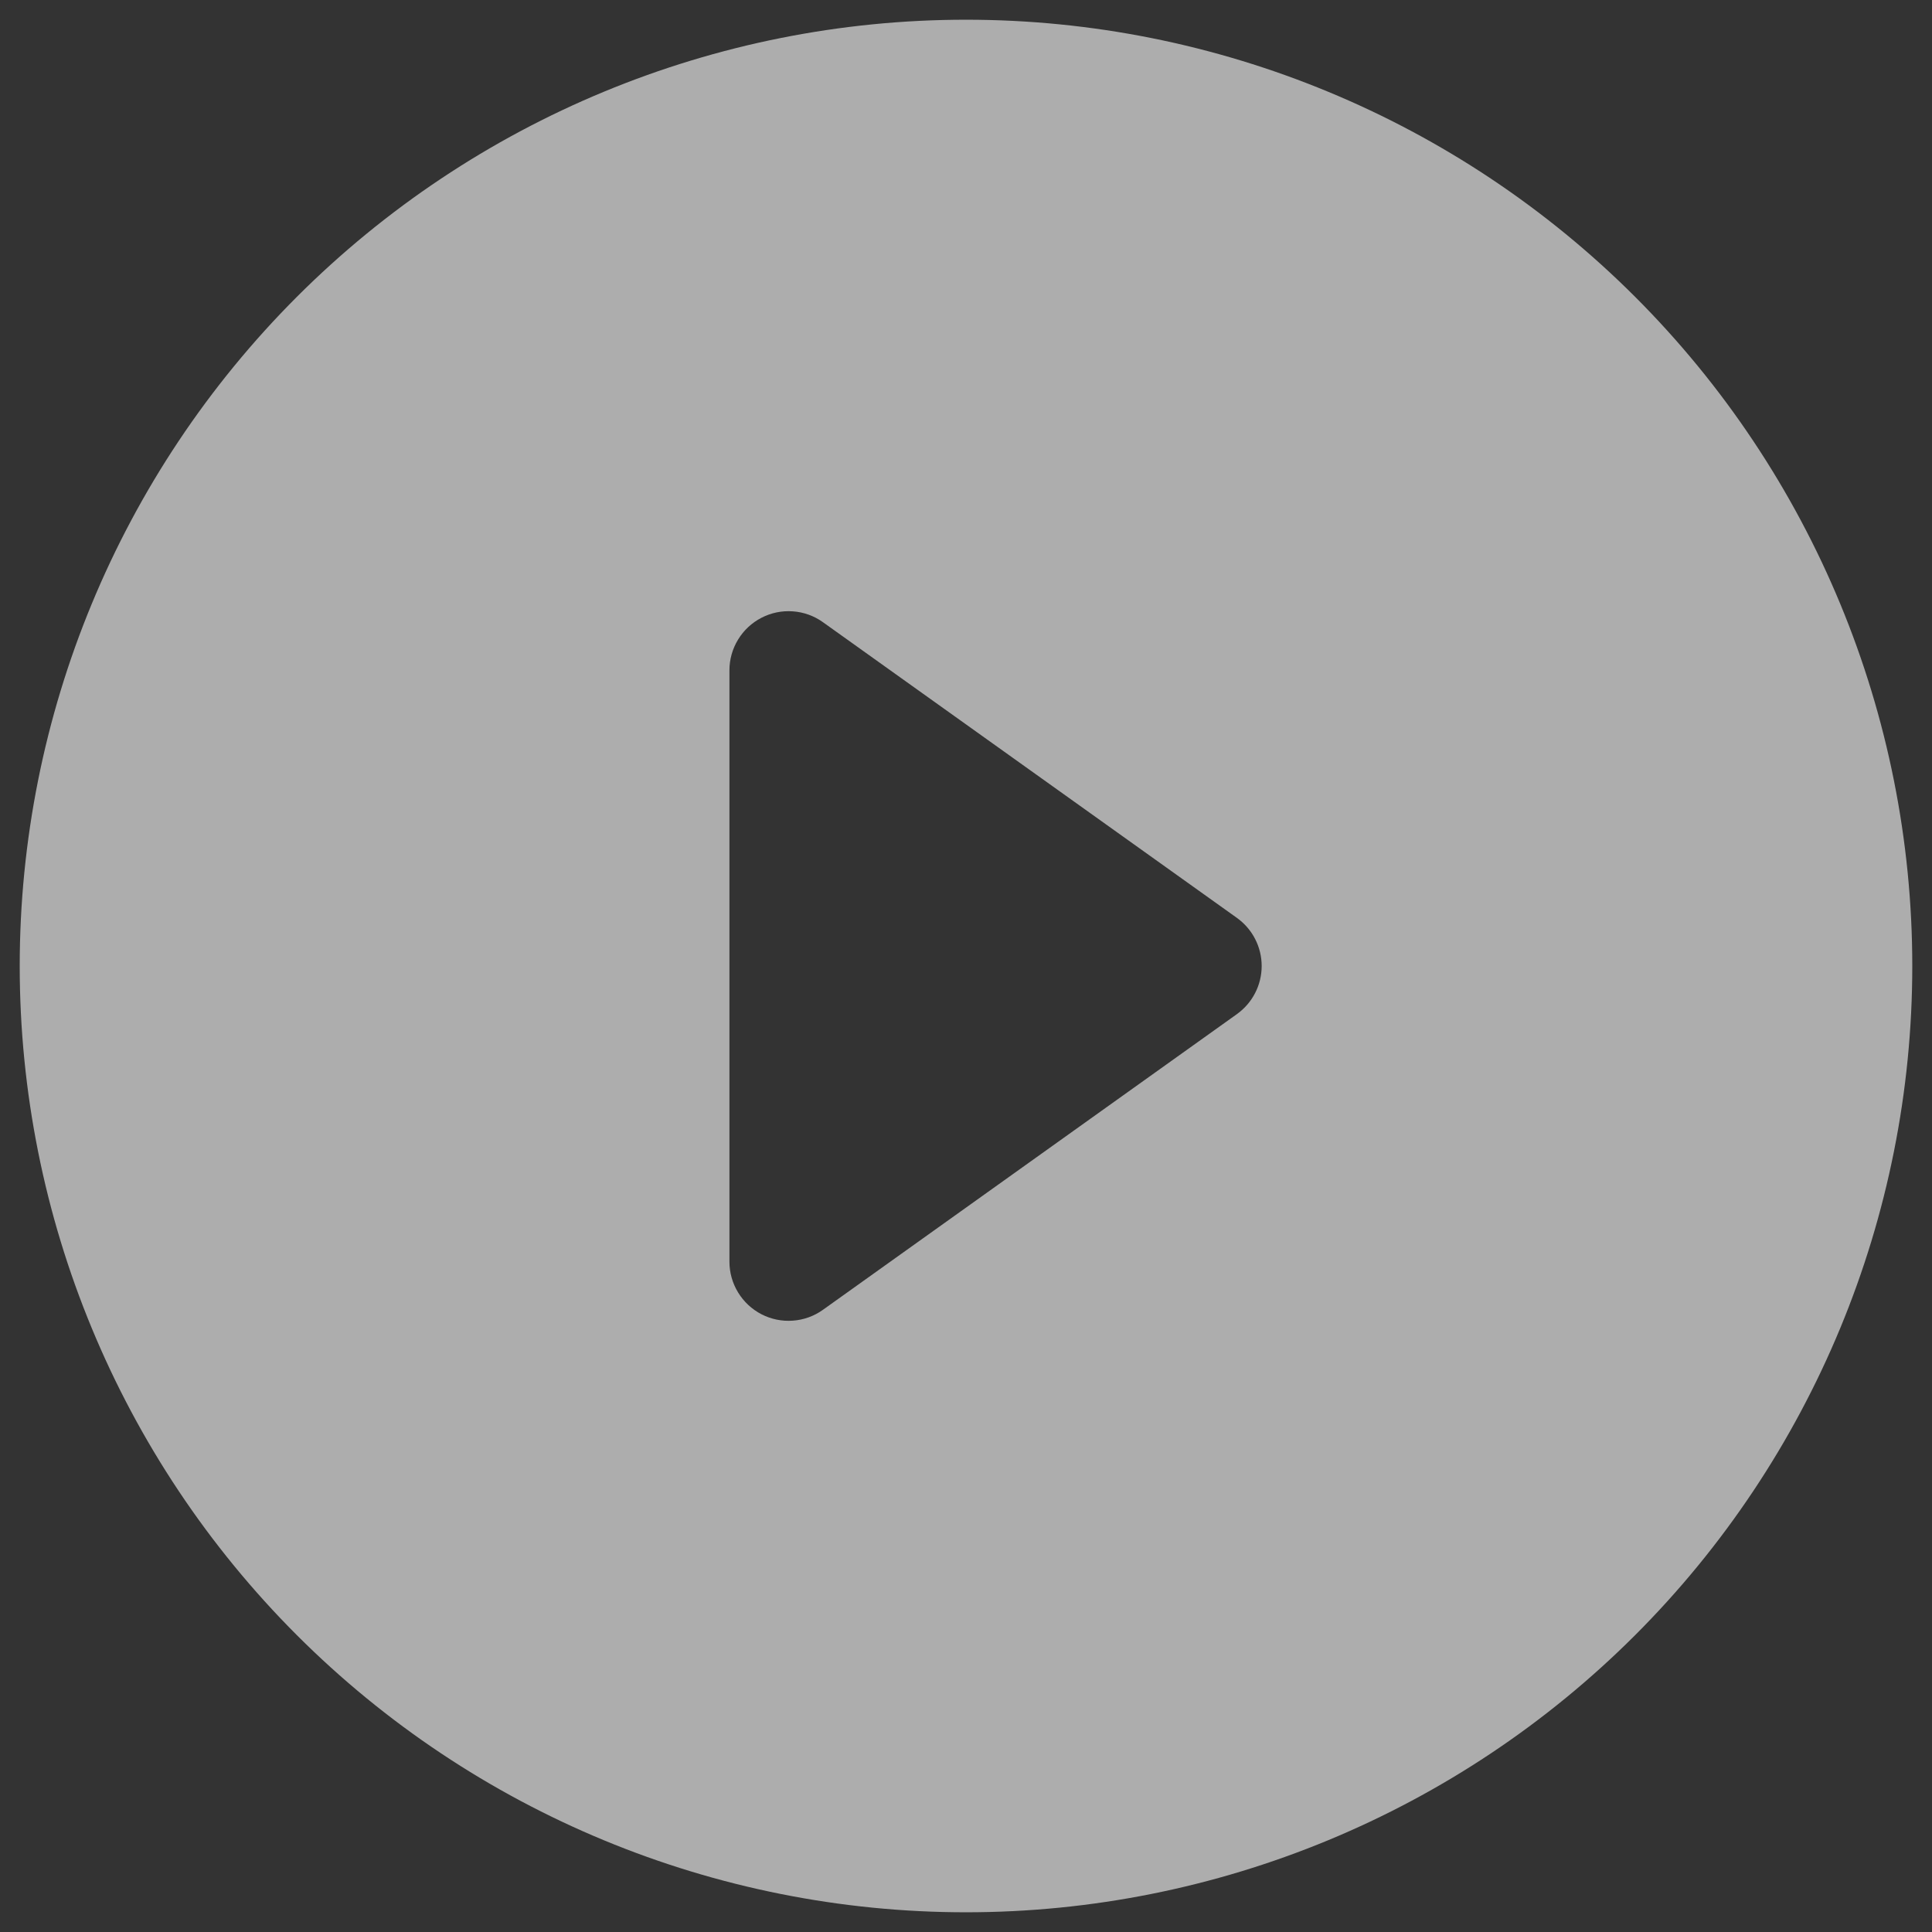 <svg width="49" height="49" viewBox="0 0 49 49" fill="none" xmlns="http://www.w3.org/2000/svg">
<rect x="0" y="0" width="49" height="49" fill="#333333" stroke="none"/>
<path d="M48.5 24.5C48.5 30.865 45.971 36.97 41.471 41.471C36.97 45.971 30.865 48.5 24.5 48.5C18.135 48.5 12.03 45.971 7.529 41.471C3.029 36.97 0.5 30.865 0.5 24.5C0.5 18.135 3.029 12.03 7.529 7.529C12.03 3.029 18.135 0.5 24.5 0.5C30.865 0.5 36.97 3.029 41.471 7.529C45.971 12.03 48.5 18.135 48.5 24.5ZM20.87 15.779C20.646 15.619 20.382 15.524 20.107 15.505C19.832 15.485 19.558 15.541 19.313 15.668C19.068 15.794 18.863 15.985 18.72 16.22C18.576 16.455 18.5 16.725 18.5 17V32C18.5 32.275 18.576 32.545 18.72 32.78C18.863 33.015 19.068 33.206 19.313 33.333C19.558 33.459 19.832 33.515 20.107 33.495C20.382 33.476 20.646 33.381 20.87 33.221L31.37 25.721C31.564 25.582 31.723 25.399 31.832 25.187C31.942 24.974 31.999 24.739 31.999 24.5C31.999 24.261 31.942 24.026 31.832 23.813C31.723 23.601 31.564 23.418 31.37 23.279L20.87 15.779Z" fill="white" fill-opacity="0.6"/>
</svg>
